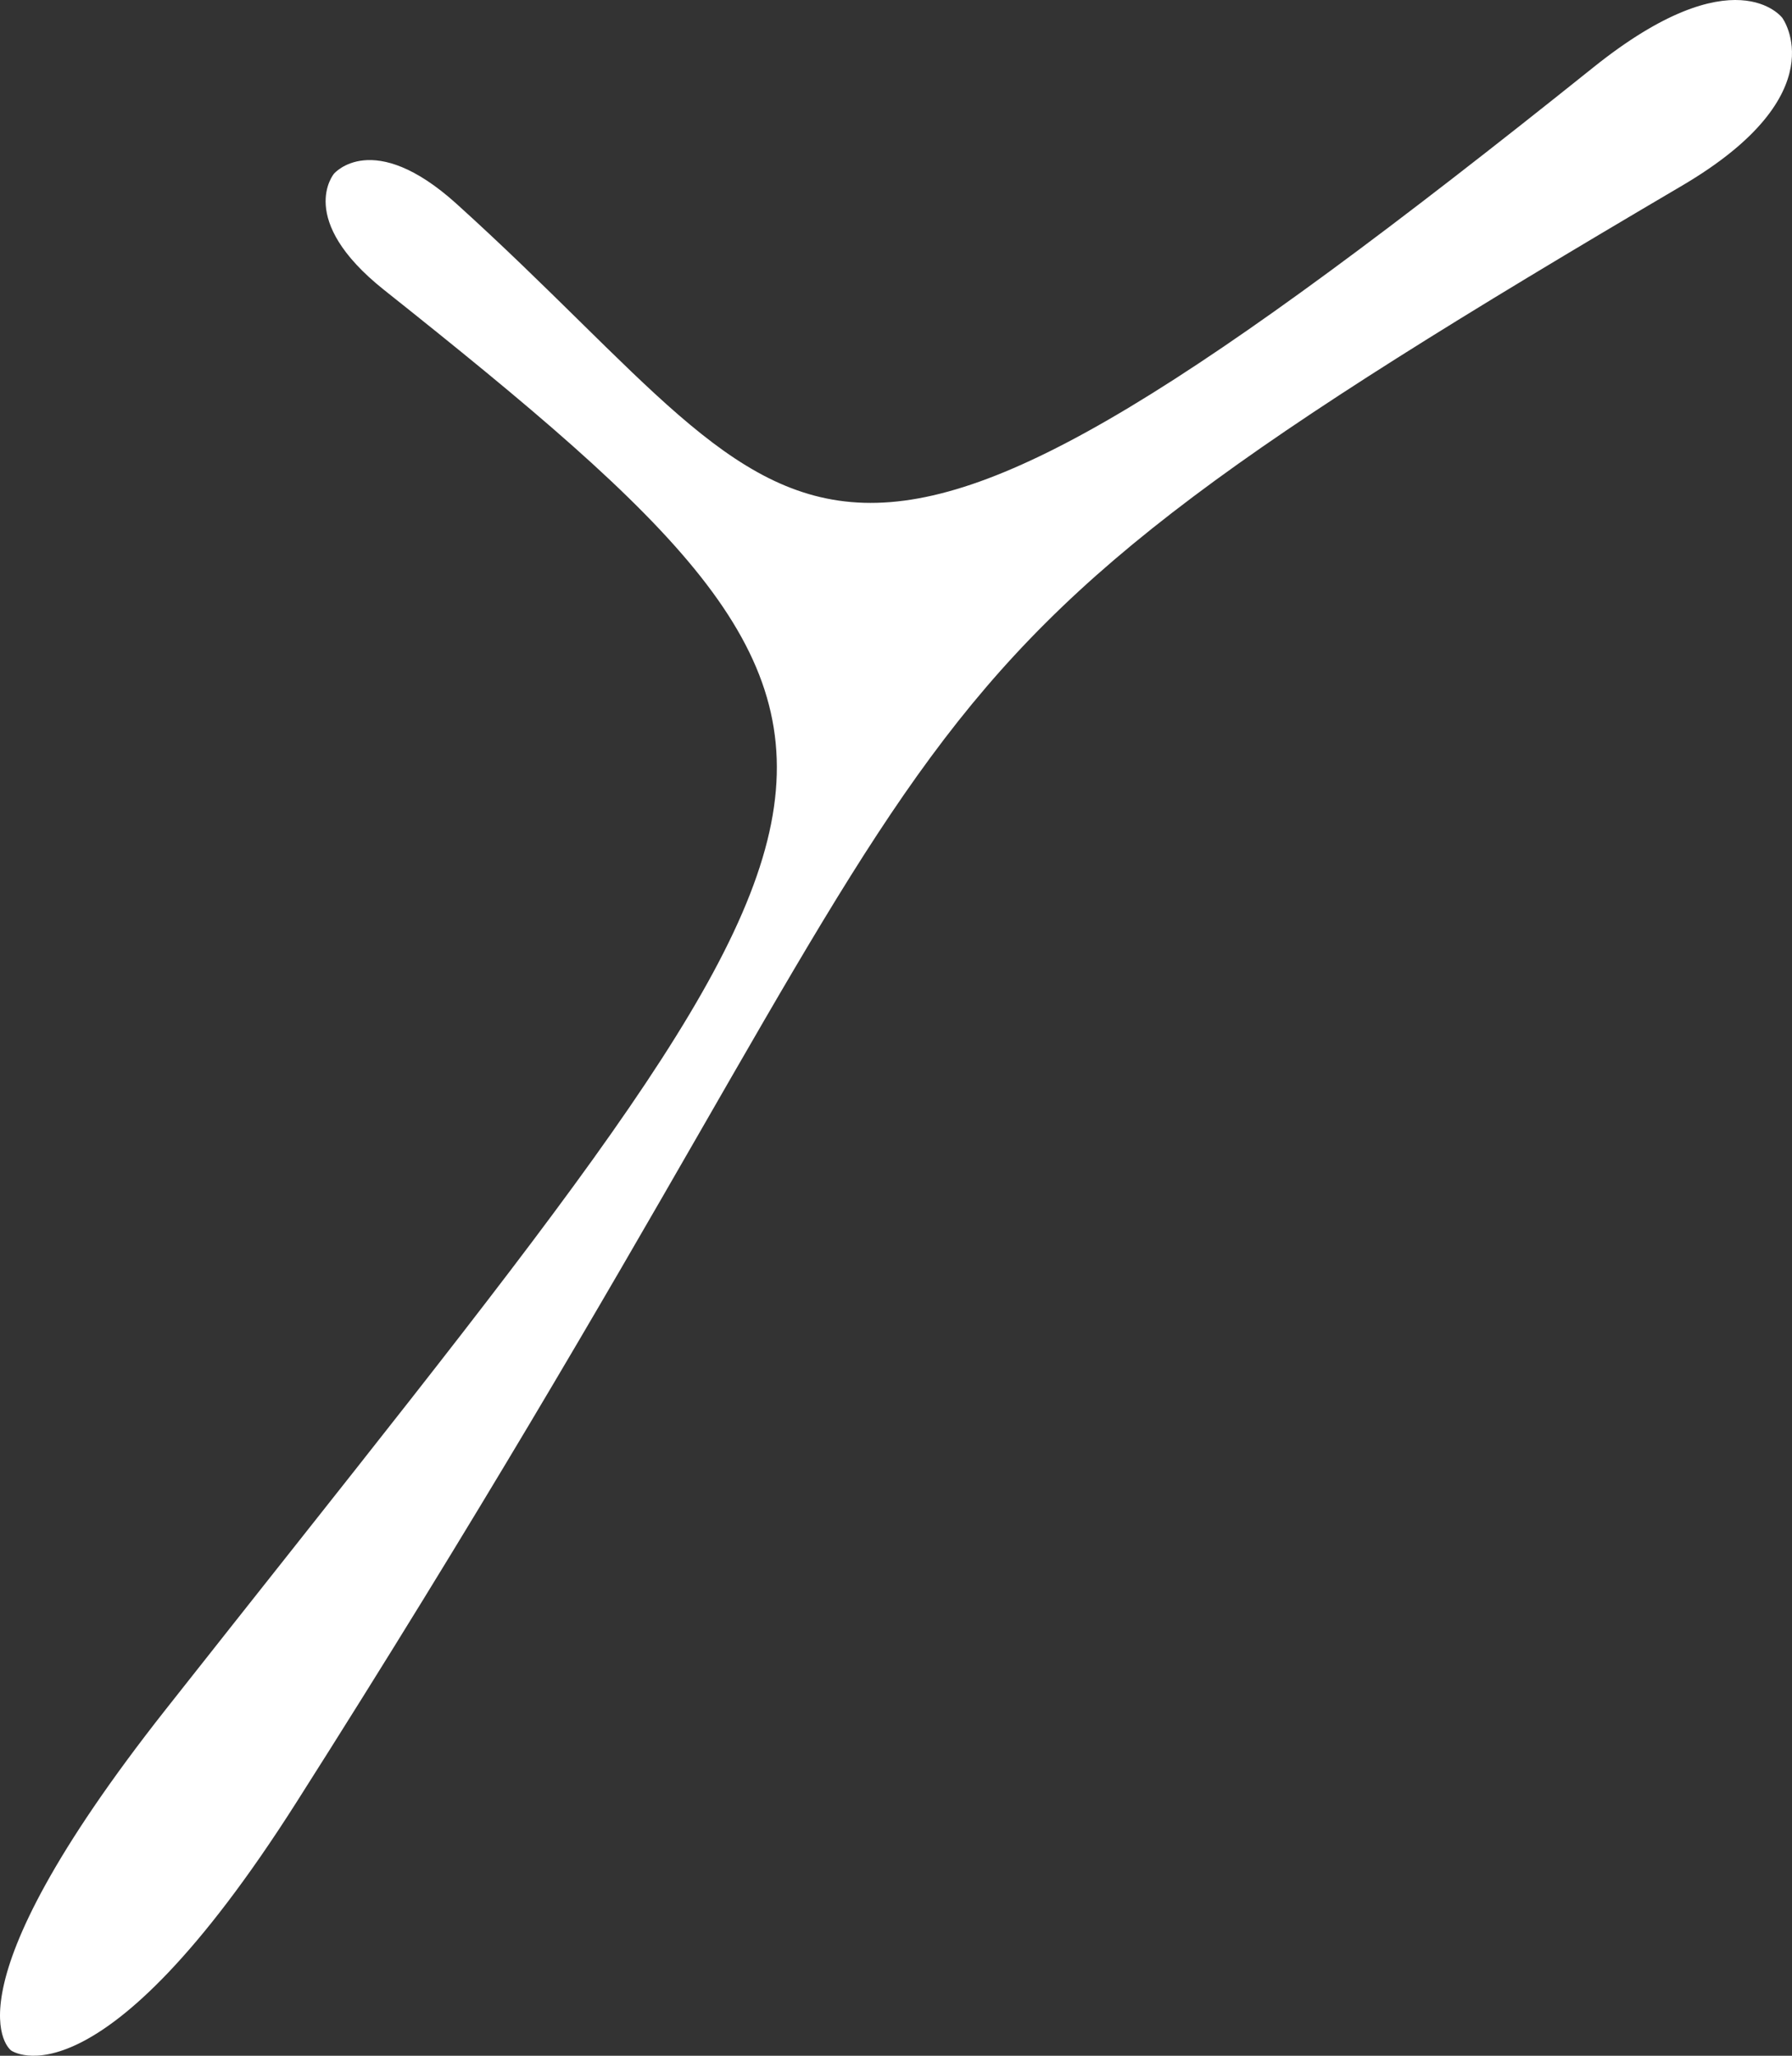 <?xml version="1.0" encoding="utf-8"?>
<!-- Generator: Adobe Illustrator 16.0.0, SVG Export Plug-In . SVG Version: 6.00 Build 0)  -->
<!DOCTYPE svg PUBLIC "-//W3C//DTD SVG 1.1//EN" "http://www.w3.org/Graphics/SVG/1.1/DTD/svg11.dtd">
<svg version="1.1" id="Calque_1" xmlns="http://www.w3.org/2000/svg" xmlns:xlink="http://www.w3.org/1999/xlink" x="0px" y="0px"
	 width="443.868px" height="509.144px" viewBox="0 0 443.868 509.144" enable-background="new 0 0 443.868 509.144"
	 xml:space="preserve">
<rect x="0" y="0" width="443.868" height="509.144" fill="#333333" stroke="none"/>
<path fill="#FFFFFF" d="M82.723,43.025c0,0-9.548,11.294,12.372,28.756c145.154,115.396,128.584,120.058-54.001,351.535
	c-56.397,71.5-38.342,84.522-38.342,84.522s21.661,15.651,70.665-61.45C255.499,159.98,196.036,175.751,416.629,45.987
	c38.657-22.727,24.837-41.563,24.837-41.563s-11.814-15.771-46.775,12.241c-198.654,159.086-189.31,117.271-281.596,33.828
	C92.289,31.702,82.723,43.025,82.723,43.025z"/>
<g>
</g>
<g>
</g>
<g>
</g>
<g>
</g>
<g>
</g>
<g>
</g>
</svg>
